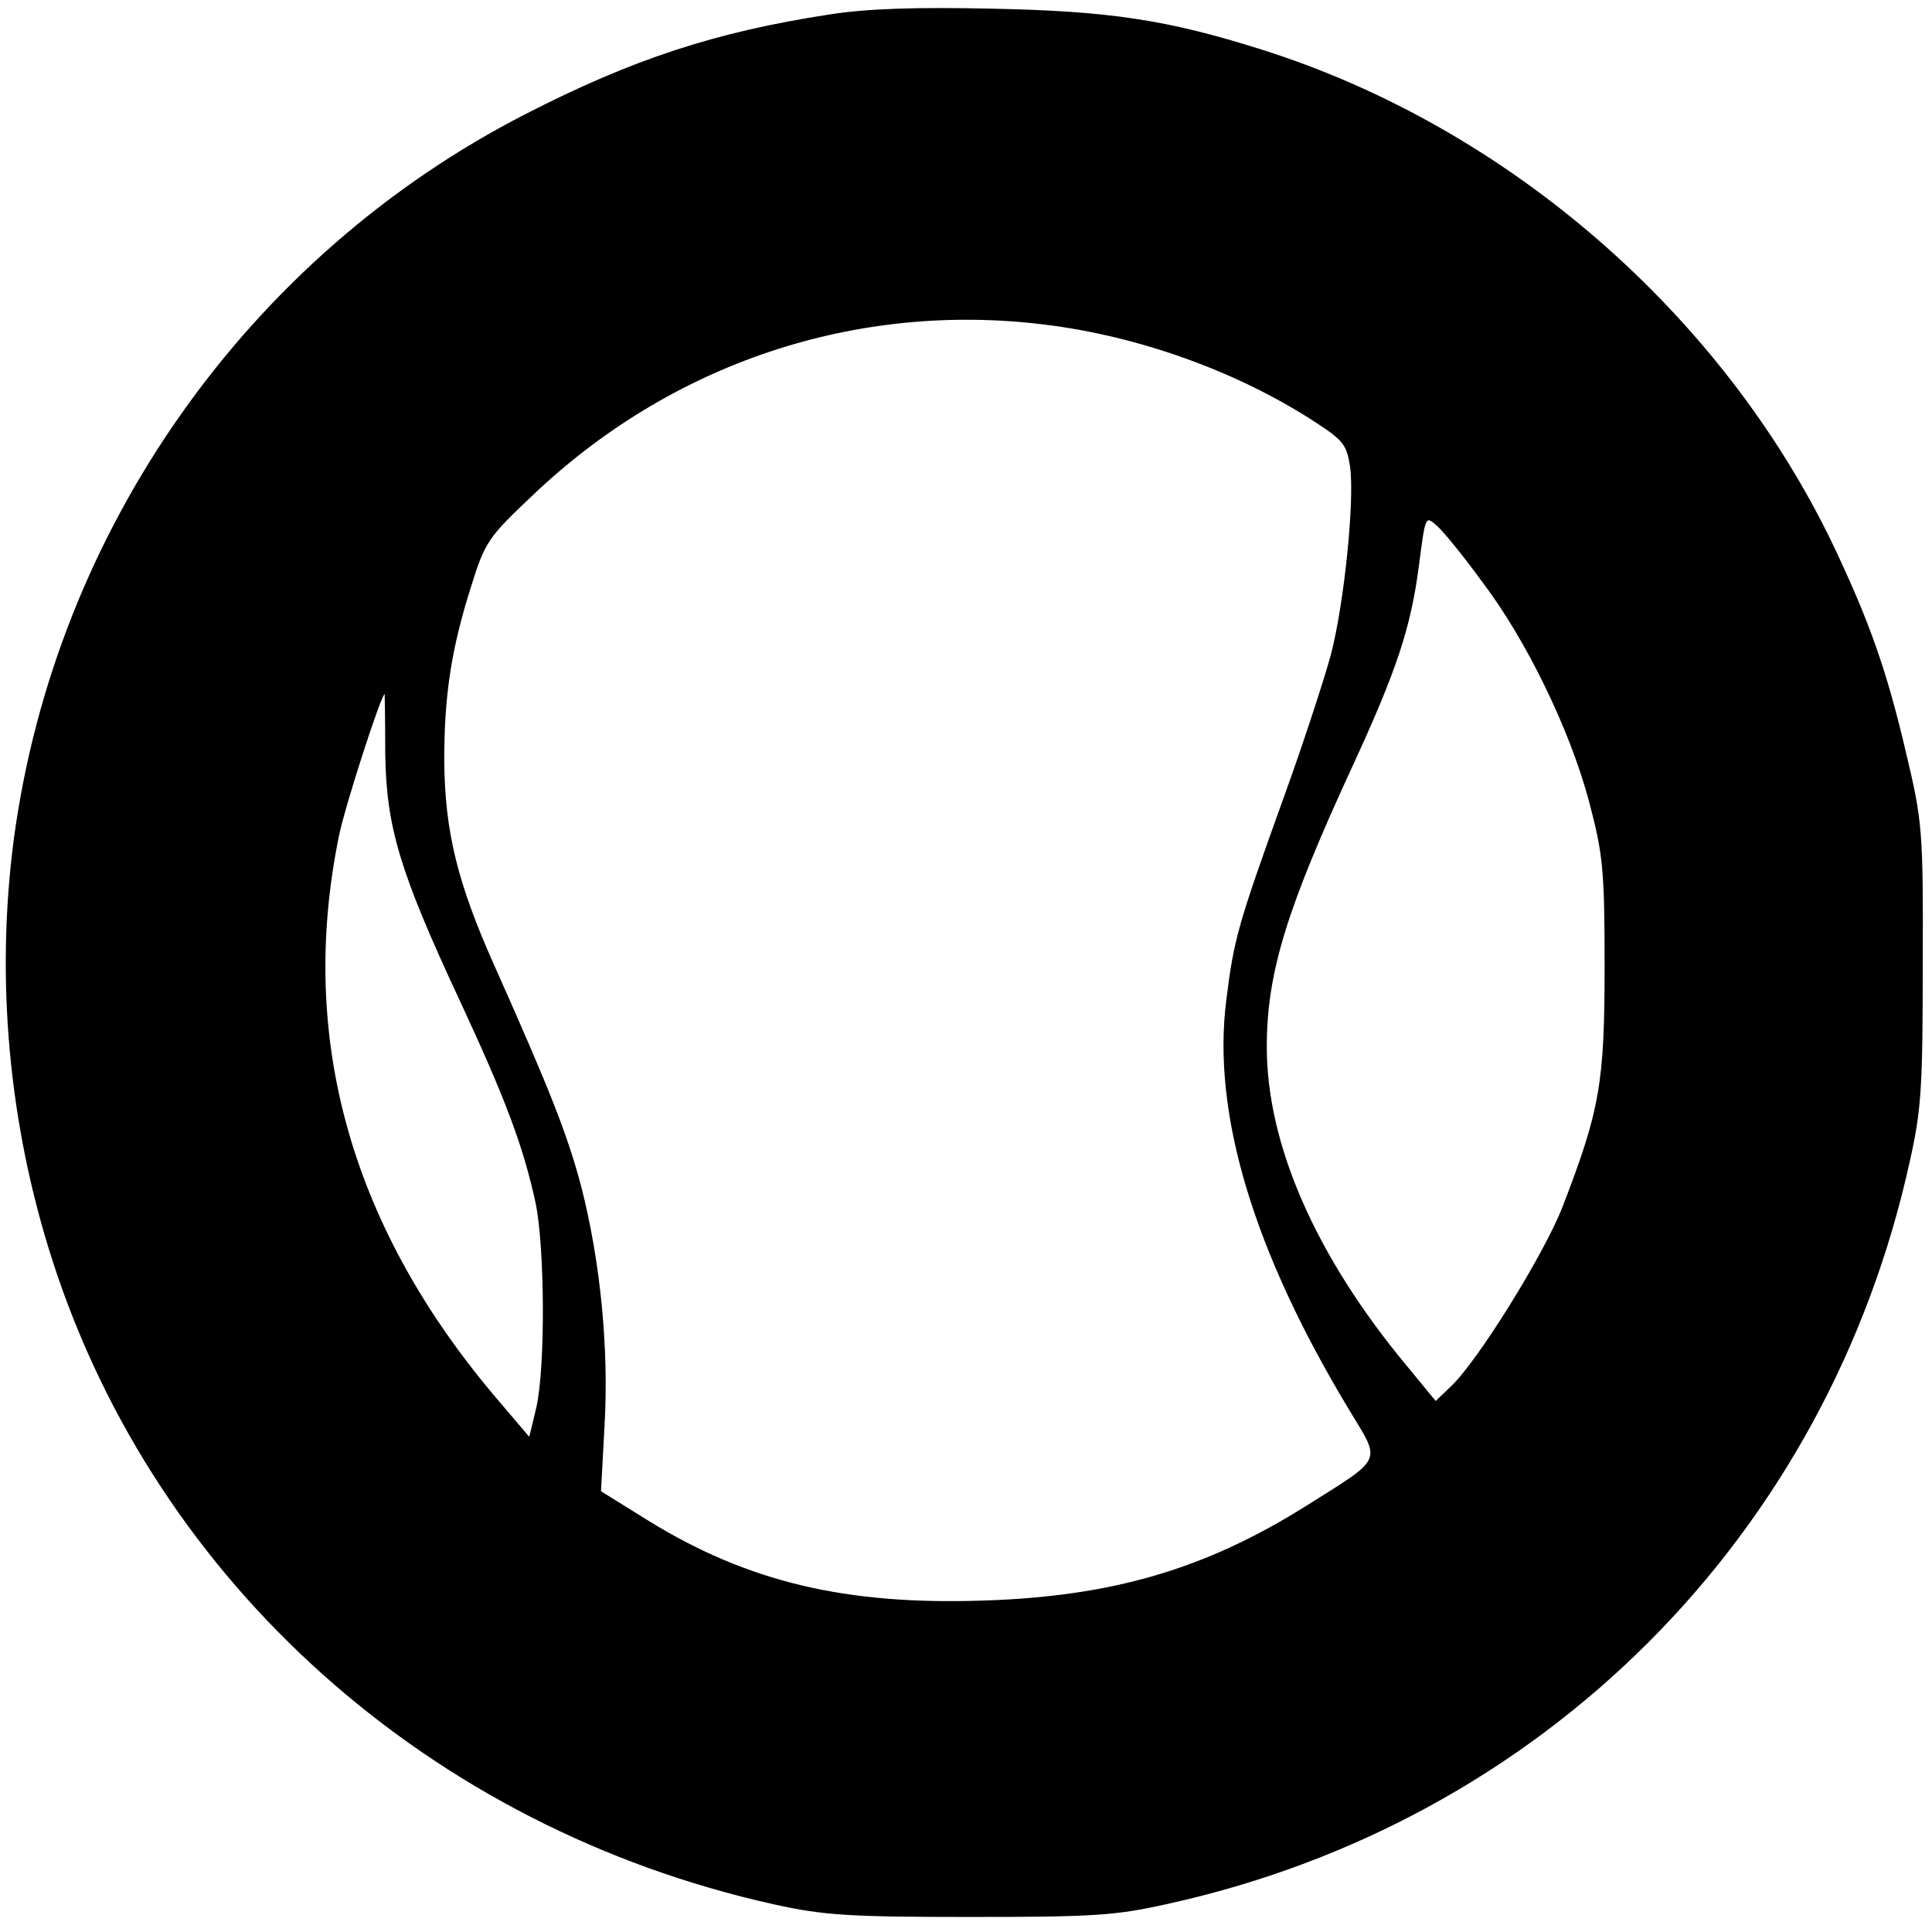 <?xml version="1.0" standalone="no"?>
<!DOCTYPE svg PUBLIC "-//W3C//DTD SVG 20010904//EN"
 "http://www.w3.org/TR/2001/REC-SVG-20010904/DTD/svg10.dtd">
<svg version="1.0" xmlns="http://www.w3.org/2000/svg"
 width="334pt" height="334pt" viewBox="0 0 334 334"
 preserveAspectRatio="xMidYMid meet">
<g transform="translate(0,334) scale(0.1,-0.1)"
fill="#000000" stroke="none">
<path d="M1434 3315 c-196 -30 -340 -77 -525 -172 -479 -245 -813 -718 -885
-1253 -32 -242 -9 -495 67 -730 180 -558 653 -980 1246 -1112 86 -19 128 -22
338 -22 211 0 252 2 341 22 650 142 1144 636 1286 1286 20 89 22 130 22 341 1
229 -1 246 -28 360 -34 146 -64 230 -126 361 -192 401 -564 724 -988 858 -164
52 -265 67 -467 71 -131 3 -218 0 -281 -10z m371 -536 c164 -20 333 -81 466
-167 51 -33 57 -40 63 -79 8 -58 -10 -235 -33 -324 -11 -41 -48 -155 -84 -254
-77 -214 -84 -239 -97 -344 -25 -196 47 -435 214 -711 54 -89 58 -79 -77 -164
-174 -109 -335 -156 -557 -163 -238 -8 -407 32 -579 138 l-82 51 6 111 c8 135
-7 286 -40 415 -24 91 -55 169 -150 382 -64 143 -86 232 -87 355 0 113 12 194
48 306 22 71 30 82 102 150 241 231 561 338 887 298z m756 -443 c77 -101 152
-255 186 -381 24 -92 27 -116 27 -285 0 -202 -8 -249 -73 -417 -32 -82 -148
-269 -194 -311 l-25 -24 -51 62 c-156 188 -241 381 -241 550 0 128 34 238 148
485 77 167 101 240 115 347 11 85 11 87 30 70 11 -9 46 -52 78 -96z m-1895
-299 c2 -126 24 -202 128 -425 81 -174 111 -255 132 -352 16 -78 17 -285 1
-354 l-12 -50 -51 60 c-256 298 -350 627 -278 979 10 50 73 245 79 245 0 0 1
-46 1 -103z"/>
</g>
</svg>
